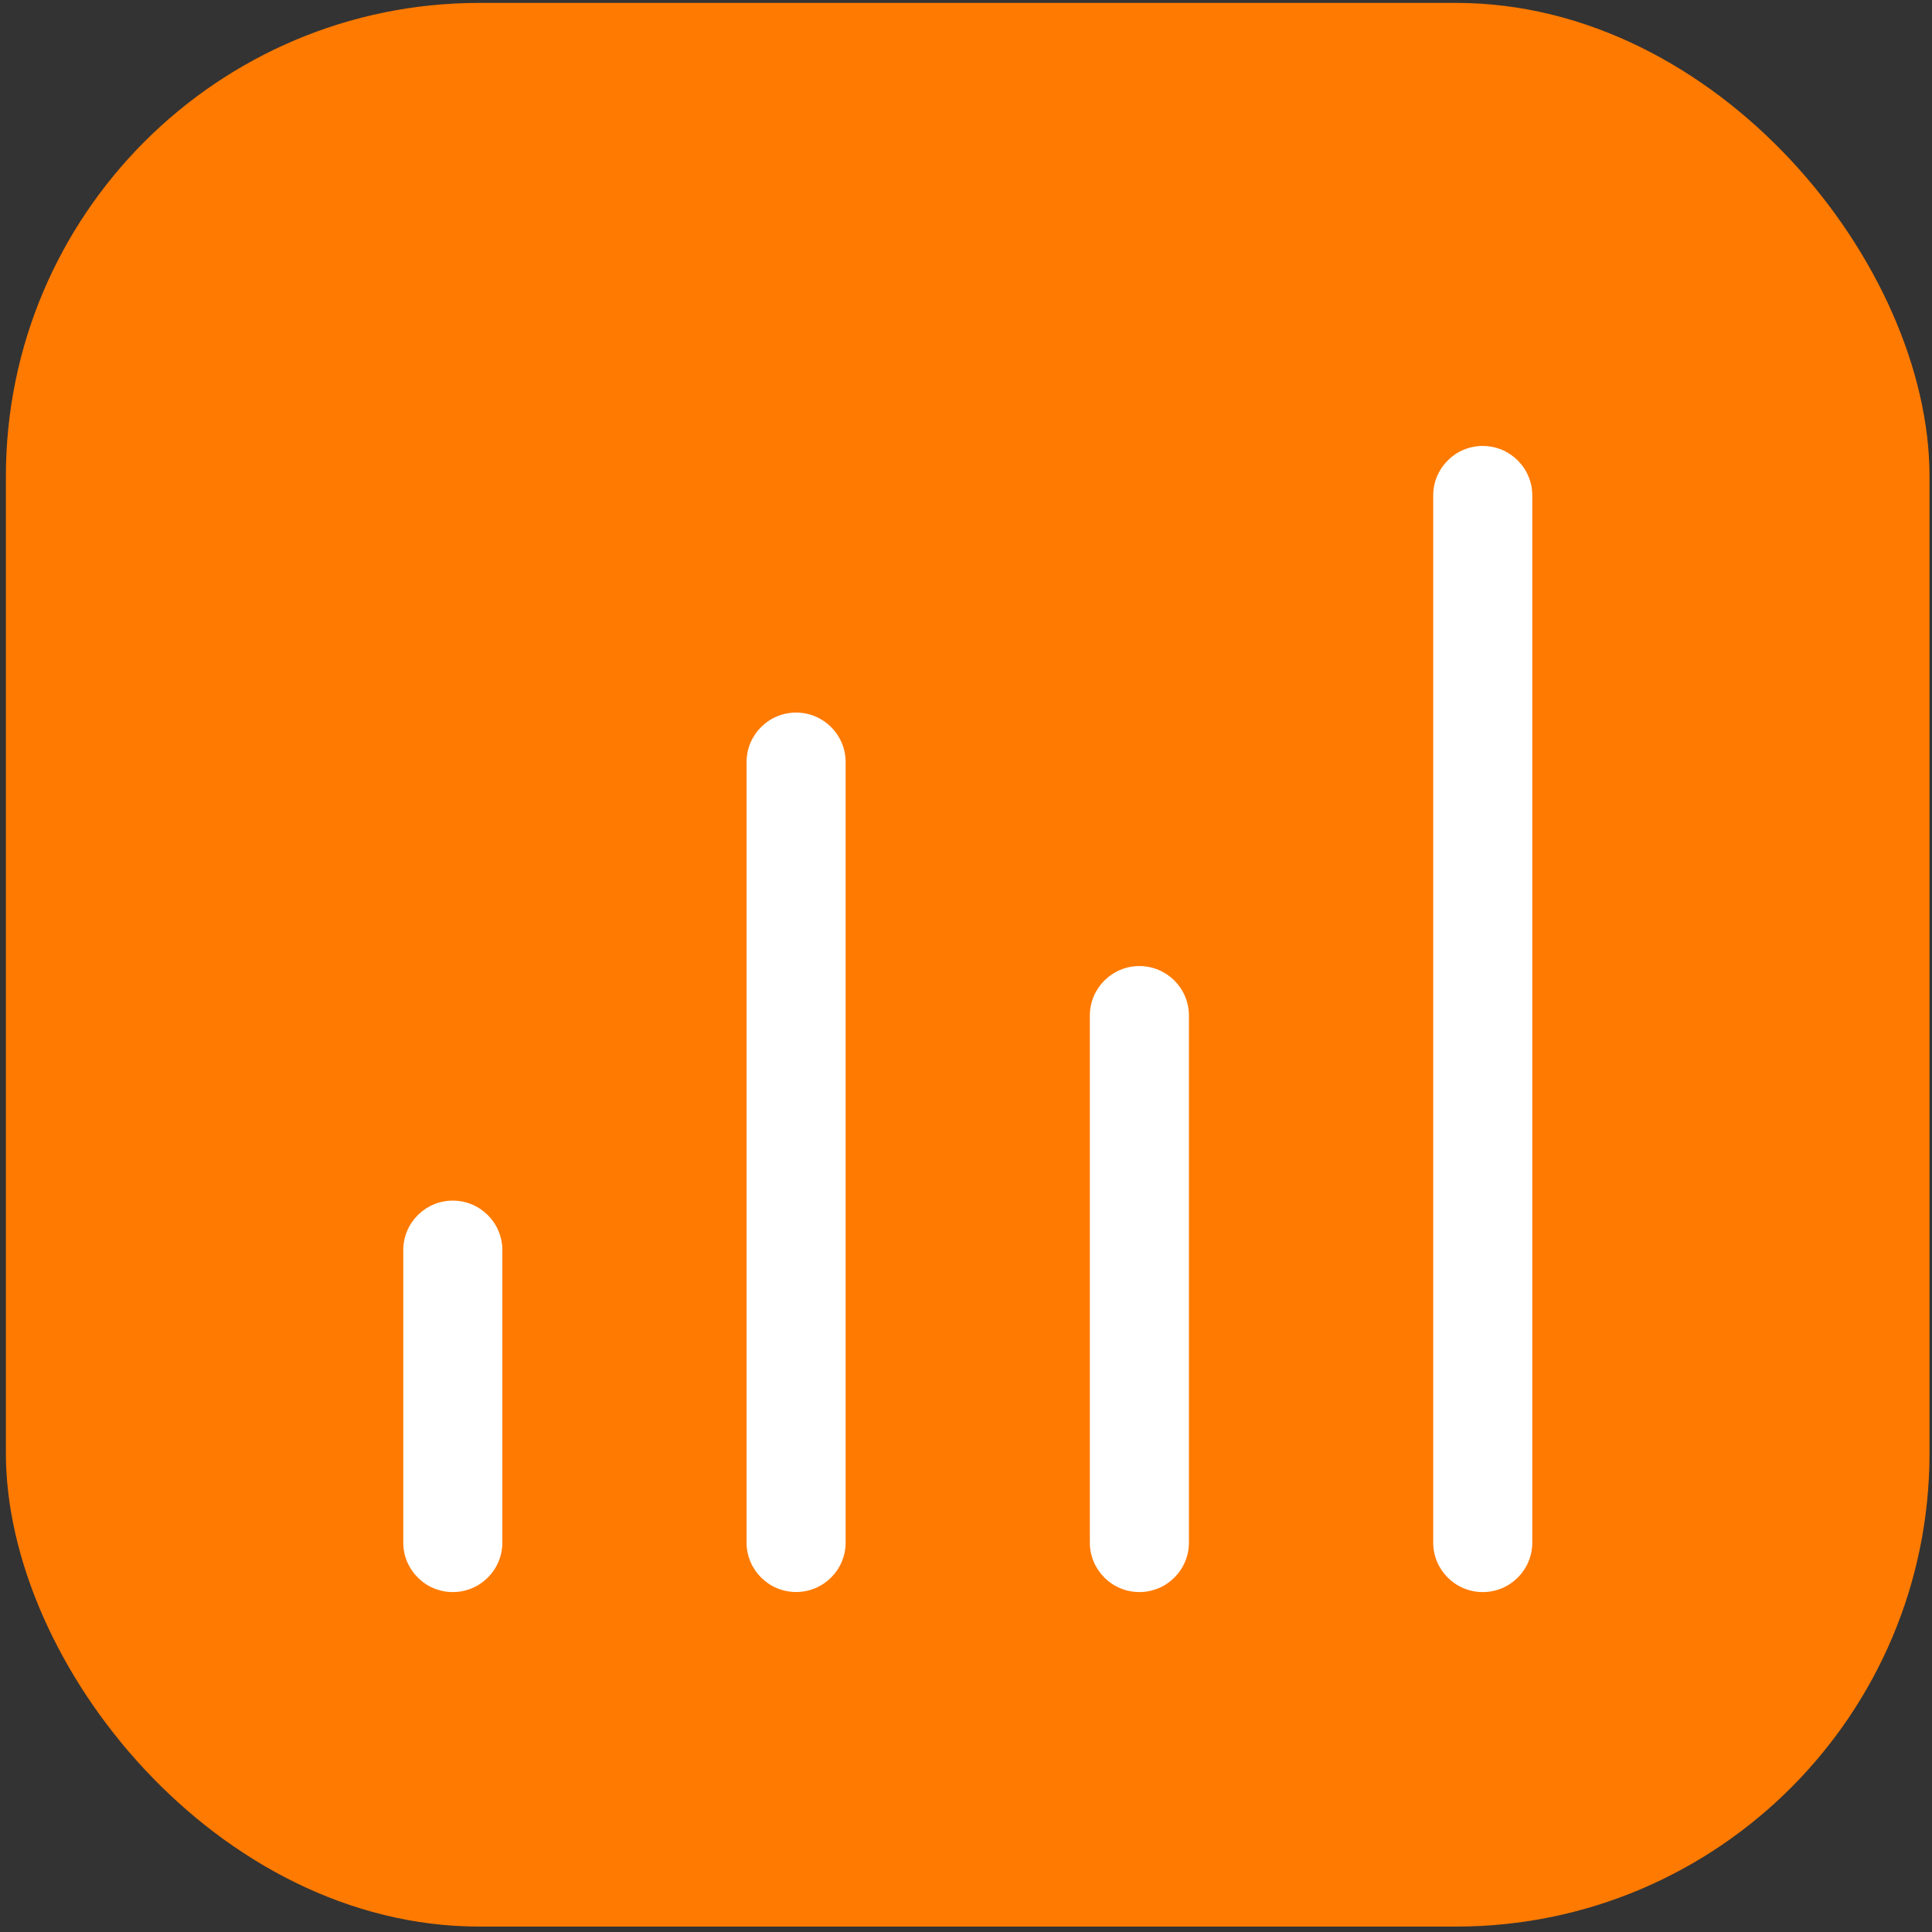 <svg width="195" height="195" viewBox="0 0 195 195" fill="none" xmlns="http://www.w3.org/2000/svg">
<rect x="0" y="0" width="195" height="195" fill="#333333" stroke="none"/>
<rect x="0.594" y="0.292" width="194.156" height="194.162" rx="47.792" fill="#FF7A00"/>
<path fill-rule="evenodd" clip-rule="evenodd" d="M154.656 50.011C154.656 47.25 152.418 45.011 149.656 45.011C146.895 45.011 144.656 47.25 144.656 50.011L144.656 155.691C144.656 158.452 146.895 160.691 149.656 160.691C152.418 160.691 154.656 158.452 154.656 155.691L154.656 50.011ZM85.352 76.921C85.352 74.16 83.113 71.921 80.352 71.921C77.59 71.921 75.352 74.16 75.352 76.921L75.352 155.685C75.352 158.447 77.59 160.685 80.352 160.685C83.113 160.685 85.352 158.447 85.352 155.685L85.352 76.921ZM120 102.506C120 99.745 117.761 97.506 115 97.506C112.239 97.506 110 99.745 110 102.506V155.69C110 158.452 112.239 160.69 115 160.69C117.761 160.69 120 158.452 120 155.69V102.506ZM50.703 126.181C50.703 123.419 48.465 121.181 45.703 121.181C42.942 121.181 40.703 123.419 40.703 126.181V155.69C40.703 158.451 42.942 160.69 45.703 160.69C48.465 160.69 50.703 158.451 50.703 155.69L50.703 126.181Z" fill="white"/>
</svg>
